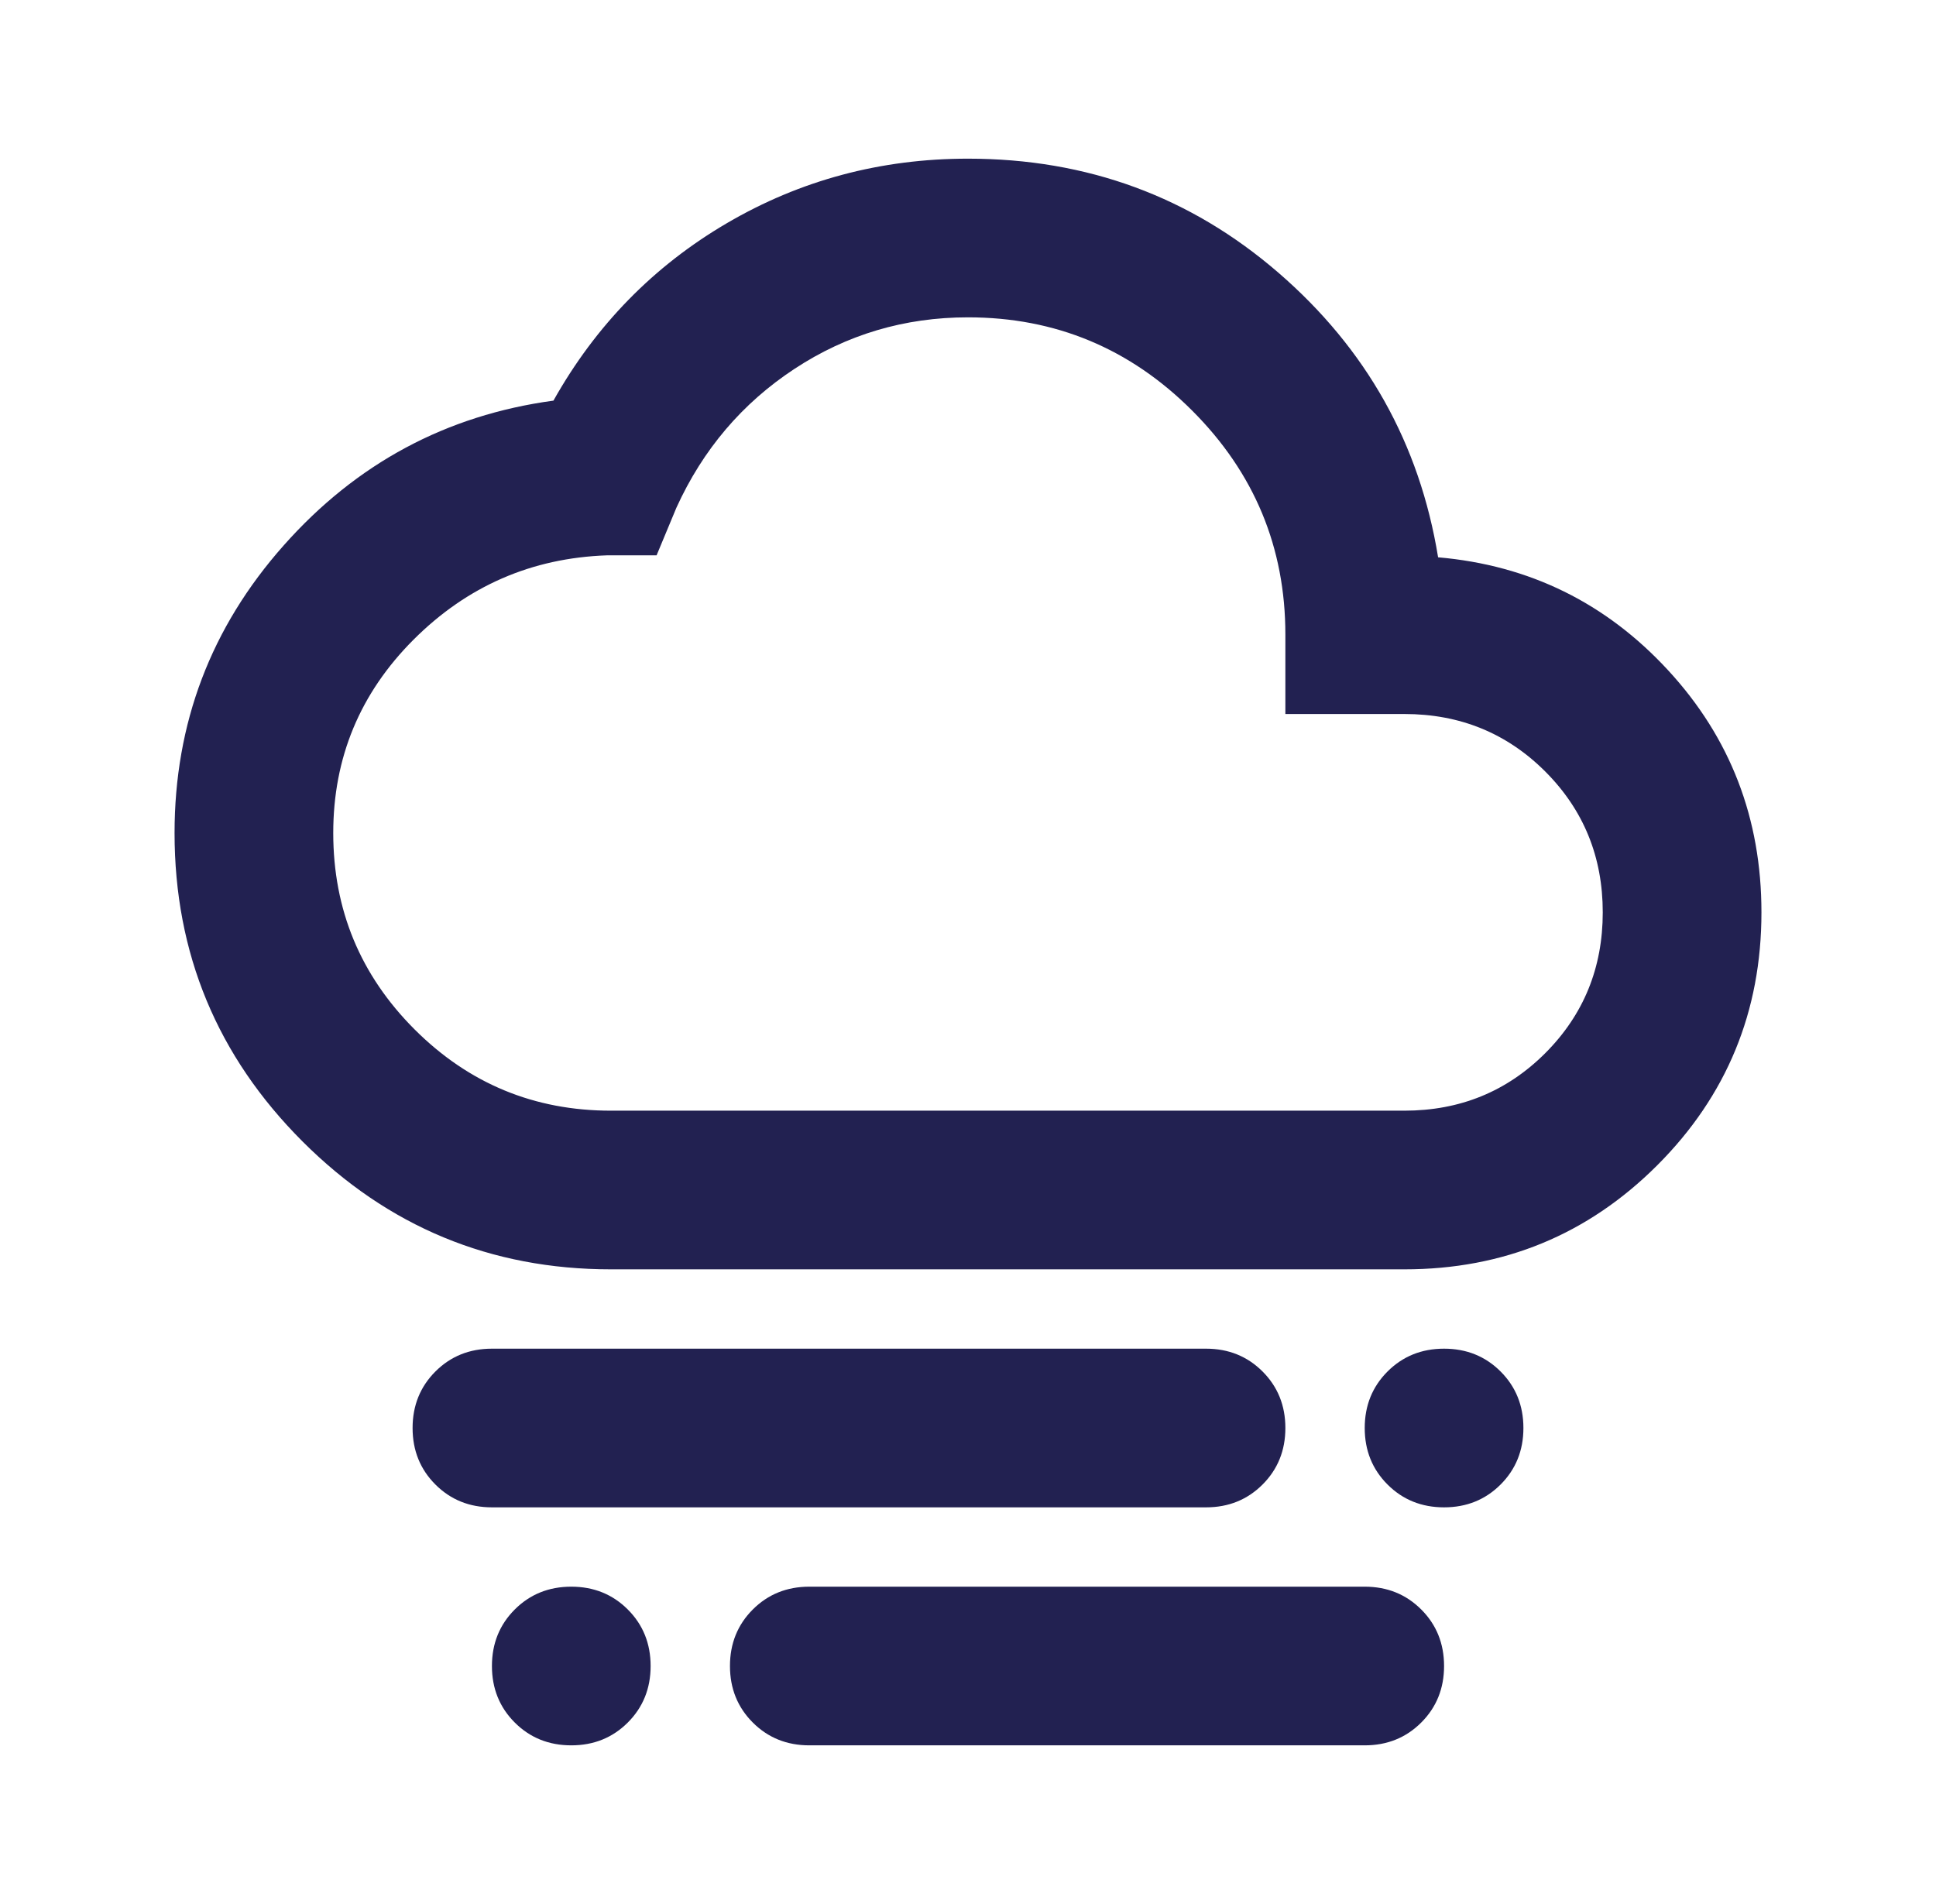 <svg xmlns="http://www.w3.org/2000/svg" width="61" height="60" viewBox="0 0 61 60" fill="none"><mask id="mask0_1_409" style="mask-type:alpha" maskUnits="userSpaceOnUse" x="0" y="0" width="61" height="60"><rect x="0.5" width="60" height="60" fill="#D9D9D9"></rect></mask><g mask="url(#mask0_1_409)"><path d="M45.5 47.5C44.792 47.5 44.198 47.26 43.719 46.781C43.24 46.302 43 45.708 43 45C43 44.292 43.24 43.698 43.719 43.219C44.198 42.74 44.792 42.5 45.5 42.5C46.208 42.5 46.802 42.74 47.281 43.219C47.76 43.698 48 44.292 48 45C48 45.708 47.76 46.302 47.281 46.781C46.802 47.26 46.208 47.5 45.5 47.5ZM18 55C17.292 55 16.698 54.76 16.219 54.281C15.74 53.802 15.5 53.208 15.5 52.5C15.5 51.792 15.74 51.198 16.219 50.719C16.698 50.24 17.292 50 18 50C18.708 50 19.302 50.24 19.781 50.719C20.26 51.198 20.5 51.792 20.5 52.5C20.5 53.208 20.26 53.802 19.781 54.281C19.302 54.76 18.708 55 18 55ZM15.5 47.5C14.792 47.5 14.198 47.26 13.719 46.781C13.24 46.302 13 45.708 13 45C13 44.292 13.24 43.698 13.719 43.219C14.198 42.74 14.792 42.5 15.5 42.5H38C38.708 42.5 39.302 42.74 39.781 43.219C40.26 43.698 40.5 44.292 40.5 45C40.5 45.708 40.26 46.302 39.781 46.781C39.302 47.26 38.708 47.5 38 47.5H15.5ZM25.5 55C24.792 55 24.198 54.76 23.719 54.281C23.24 53.802 23 53.208 23 52.5C23 51.792 23.24 51.198 23.719 50.719C24.198 50.24 24.792 50 25.5 50H43C43.708 50 44.302 50.24 44.781 50.719C45.26 51.198 45.5 51.792 45.5 52.5C45.5 53.208 45.26 53.802 44.781 54.281C44.302 54.76 43.708 55 43 55H25.5ZM19.25 40C15.458 40 12.219 38.656 9.531 35.969C6.844 33.281 5.5 30.042 5.5 26.25C5.5 22.792 6.646 19.771 8.938 17.188C11.229 14.604 14.062 13.083 17.438 12.625C18.771 10.25 20.594 8.385 22.906 7.031C25.219 5.677 27.75 5 30.5 5C34.25 5 37.51 6.198 40.281 8.594C43.052 10.99 44.729 13.979 45.312 17.562C48.188 17.812 50.604 19 52.562 21.125C54.521 23.25 55.5 25.792 55.5 28.75C55.5 31.875 54.406 34.531 52.219 36.719C50.031 38.906 47.375 40 44.25 40H19.25ZM19.25 35H44.25C46 35 47.479 34.396 48.688 33.188C49.896 31.979 50.5 30.5 50.5 28.75C50.5 27 49.896 25.521 48.688 24.312C47.479 23.104 46 22.5 44.25 22.5H40.5V20C40.5 17.25 39.521 14.896 37.562 12.938C35.604 10.979 33.25 10 30.5 10C28.5 10 26.677 10.542 25.031 11.625C23.385 12.708 22.146 14.167 21.312 16L20.688 17.5H19.125C16.75 17.583 14.719 18.469 13.031 20.156C11.344 21.844 10.5 23.875 10.5 26.25C10.5 28.667 11.354 30.729 13.062 32.438C14.771 34.146 16.833 35 19.25 35Z" fill="#222151"></path></g></svg>